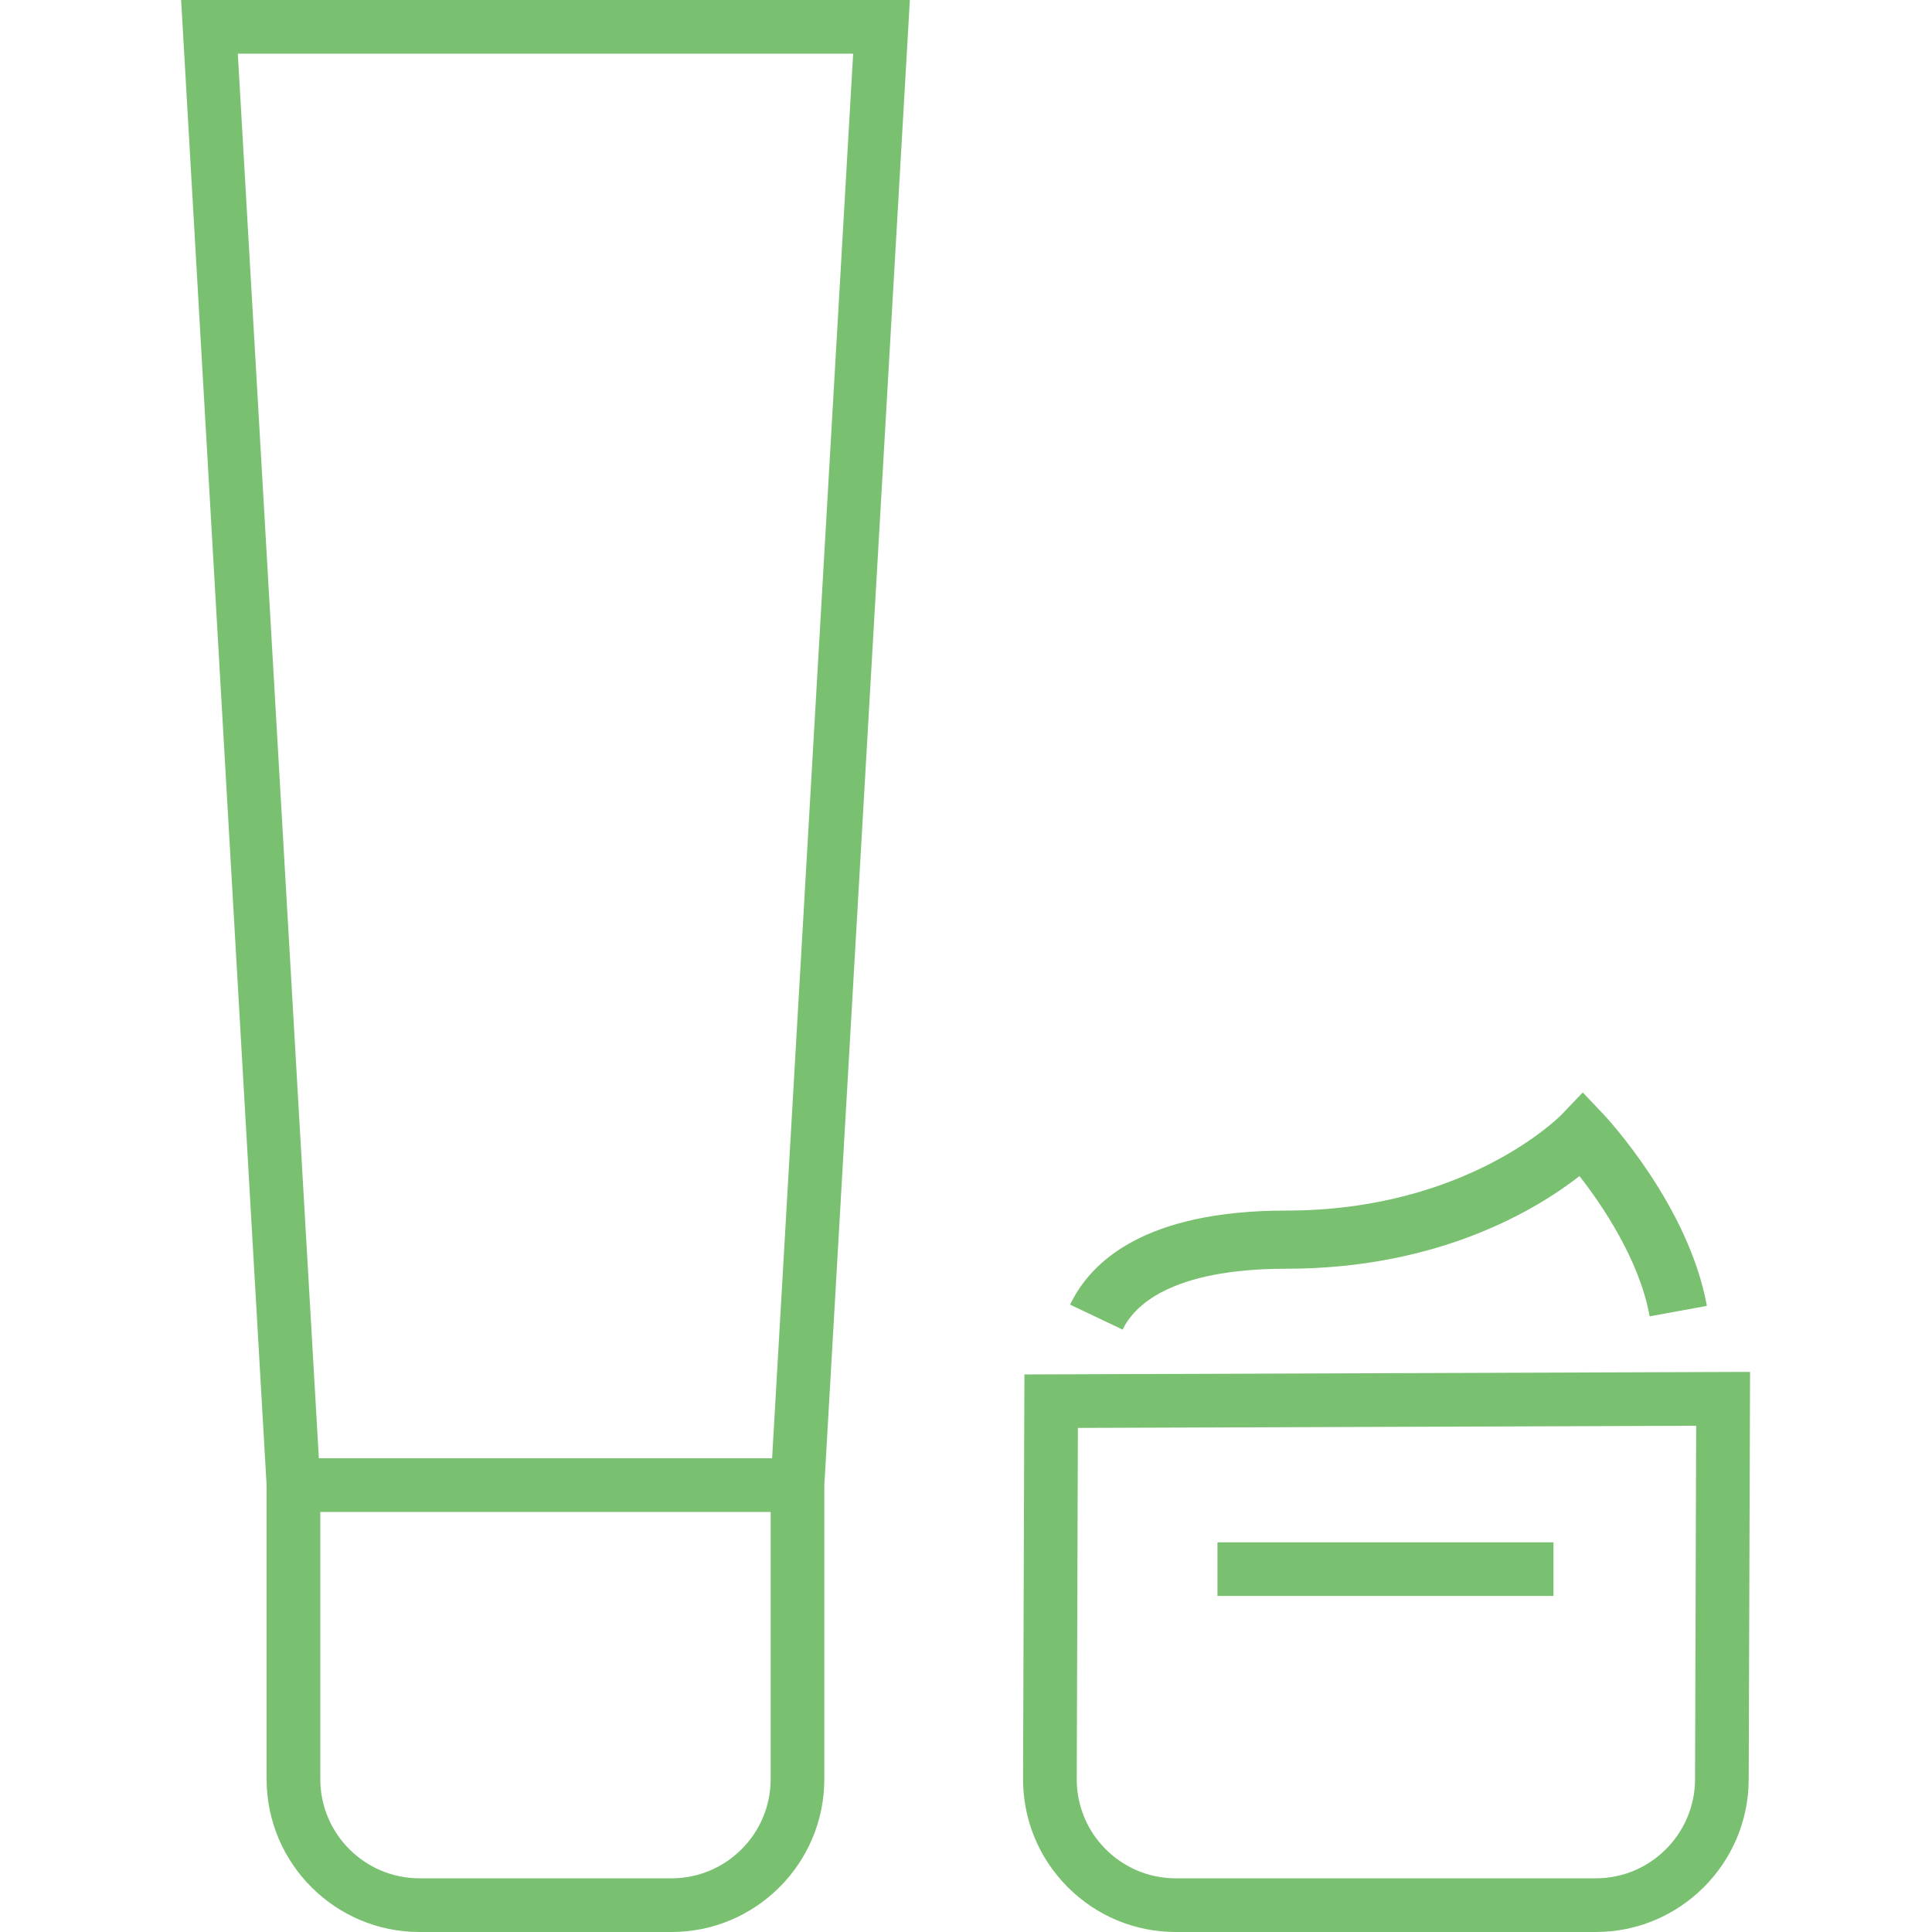 <svg width="56" height="56" viewBox="0 0 56 56" fill="none" xmlns="http://www.w3.org/2000/svg">
<path fill-rule="evenodd" clip-rule="evenodd" d="M49.132 51.579C49.125 53.16 47.836 54.444 46.257 54.444H34.083C33.313 54.444 32.59 54.143 32.047 53.598C31.504 53.054 31.207 52.329 31.21 51.56L31.243 41.389L49.164 41.326L49.132 51.579ZM29.693 39.839L29.654 51.554C29.65 52.741 30.109 53.856 30.945 54.696C31.782 55.536 32.896 56 34.083 56H46.257C48.691 56 50.678 54.02 50.687 51.584L50.726 39.765L29.693 39.839Z" fill="#7AC071"/>
<path fill-rule="evenodd" clip-rule="evenodd" d="M22.338 51.57C22.338 53.155 21.048 54.444 19.463 54.444H12.158C10.575 54.444 9.284 53.155 9.284 51.57V43.825H22.338V51.57ZM24.729 1.556L22.38 42.269H9.242L6.893 1.556H24.729ZM5.25 0L7.728 43.064V51.57C7.728 54.012 9.716 56 12.158 56H19.463C21.907 56 23.893 54.012 23.893 51.57V43.064L26.373 0H5.25Z" fill="#7AC071"/>
<path fill-rule="evenodd" clip-rule="evenodd" d="M35.289 46.26H45.028V44.705H35.289V46.26Z" fill="#7AC071"/>
<path fill-rule="evenodd" clip-rule="evenodd" d="M37.287 36.775C41.725 36.775 44.552 35.05 45.782 34.089C46.438 34.929 47.517 36.509 47.817 38.155L49.475 37.852C48.948 34.954 46.588 32.418 46.49 32.311L45.877 31.665L45.263 32.308C45.236 32.336 42.54 35.089 37.287 35.089C33.176 35.089 31.609 36.572 31.018 37.816L32.54 38.539C32.854 37.881 33.887 36.775 37.287 36.775Z" fill="#7AC071"/>
</svg>
